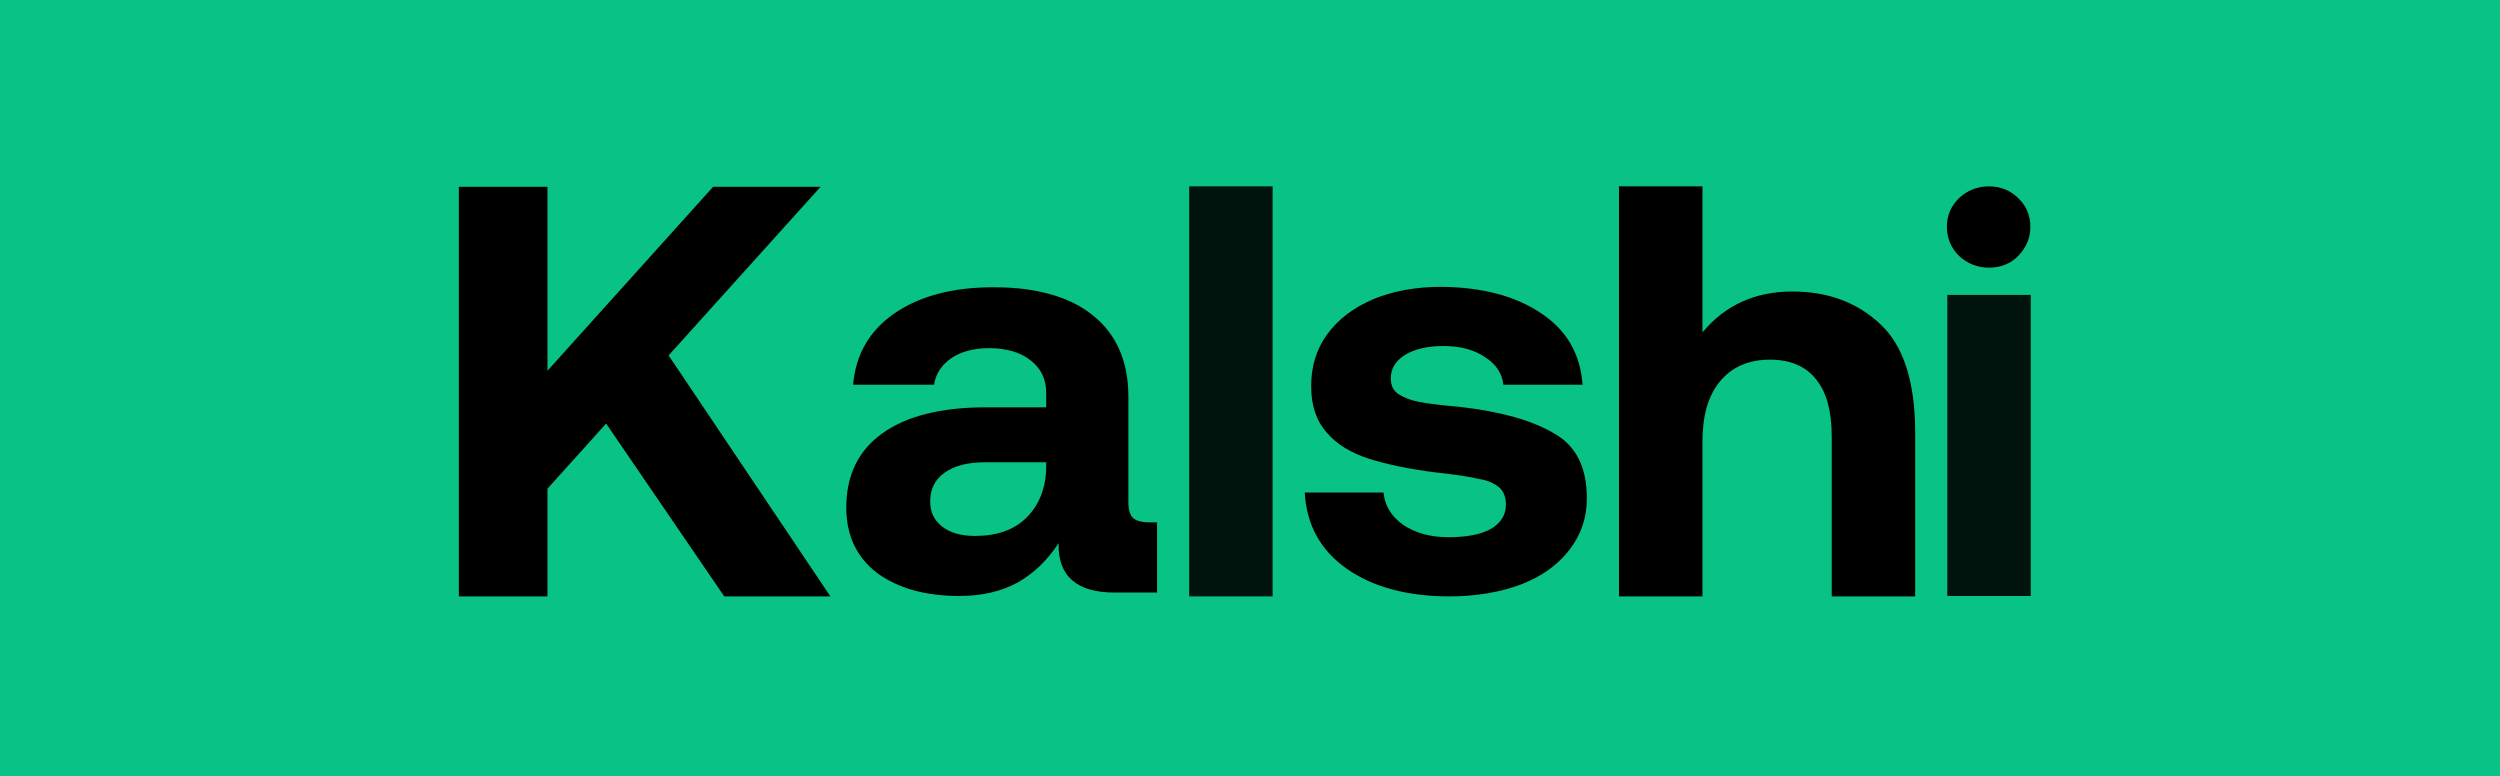 <svg xmlns="http://www.w3.org/2000/svg" width="161" height="50" viewBox="0 0 161 50" fill="none"><rect width="161" height="50" fill="#09C285"></rect><g clip-path="url(#clip0_4424_2202)"><path d="M81.958 12H76.582V38.408H81.958V12Z" fill="black" fill-opacity="0.9"></path><path d="M29.55 12.029H35.257V23.876L45.926 12.029H52.846L43.059 22.889L53.48 38.41H46.643L39.034 27.277L35.257 31.472V38.41H29.55V12.029Z" fill="black"></path><path fill-rule="evenodd" clip-rule="evenodd" d="M74.515 38.161H71.786C69.332 38.161 68.119 37.092 68.174 34.98C67.457 36.077 66.575 36.927 65.555 37.503C64.507 38.079 63.267 38.381 61.778 38.381C59.6 38.381 57.836 37.887 56.485 36.9C55.162 35.885 54.5 34.487 54.5 32.677C54.5 30.62 55.272 29.029 56.788 27.933C58.332 26.808 60.565 26.232 63.487 26.232H67.375V25.3C67.375 24.422 67.044 23.737 66.382 23.216C65.721 22.695 64.838 22.421 63.708 22.421C62.715 22.421 61.916 22.64 61.282 23.051C60.648 23.49 60.262 24.066 60.152 24.779H54.941C55.106 22.805 56.016 21.269 57.615 20.172C59.214 19.075 61.337 18.499 63.984 18.499C66.74 18.499 68.891 19.102 70.38 20.309C71.896 21.516 72.668 23.271 72.668 25.547V32.375C72.668 32.841 72.778 33.17 72.971 33.362C73.164 33.527 73.495 33.637 73.936 33.637H74.515V38.161ZM63.432 29.77C62.33 29.77 61.447 29.989 60.813 30.456C60.207 30.894 59.904 31.498 59.904 32.293C59.904 32.978 60.152 33.499 60.675 33.911C61.199 34.322 61.916 34.514 62.798 34.514C64.204 34.514 65.307 34.13 66.106 33.335C66.906 32.54 67.347 31.47 67.375 30.126V29.77H63.432Z" fill="black"></path><path d="M89.099 31.717C89.181 32.567 89.595 33.253 90.367 33.801C91.139 34.322 92.104 34.596 93.289 34.596C94.419 34.596 95.329 34.432 95.991 34.075C96.652 33.691 96.983 33.17 96.983 32.485C96.983 31.991 96.818 31.607 96.515 31.36C96.211 31.114 95.77 30.922 95.219 30.84C94.668 30.702 93.758 30.565 92.49 30.428C90.753 30.209 89.319 29.907 88.189 29.551C87.058 29.194 86.121 28.646 85.46 27.878C84.77 27.11 84.439 26.123 84.439 24.861C84.439 23.6 84.77 22.503 85.46 21.543C86.176 20.556 87.169 19.815 88.437 19.267C89.705 18.746 91.166 18.472 92.82 18.472C95.495 18.499 97.617 19.075 99.244 20.172C100.898 21.269 101.78 22.805 101.918 24.779H96.818C96.735 24.039 96.349 23.463 95.632 22.997C94.943 22.53 94.061 22.284 92.958 22.284C91.938 22.284 91.111 22.476 90.477 22.859C89.871 23.243 89.567 23.737 89.567 24.368C89.567 24.834 89.733 25.163 90.064 25.382C90.394 25.602 90.835 25.766 91.359 25.876C91.883 25.986 92.793 26.095 94.033 26.205C96.68 26.507 98.693 27.083 100.071 27.905C101.504 28.701 102.194 30.099 102.194 32.101C102.194 33.362 101.808 34.459 101.063 35.419C100.319 36.379 99.299 37.119 97.948 37.641C96.625 38.134 95.081 38.408 93.344 38.408C90.642 38.408 88.409 37.805 86.728 36.626C85.018 35.419 84.136 33.774 84.026 31.717H89.099Z" fill="black"></path><path d="M121.106 20.885C119.618 19.486 117.743 18.773 115.427 18.773C113.029 18.773 111.099 19.651 109.638 21.406V12H104.262V38.408H109.638V28.454C109.638 26.781 109.996 25.492 110.768 24.56C111.54 23.627 112.615 23.161 113.993 23.161C115.317 23.161 116.309 23.6 116.971 24.45C117.633 25.273 117.963 26.479 117.963 28.097V38.408H123.339V27.878C123.339 24.615 122.595 22.284 121.106 20.885Z" fill="black"></path><path d="M125.406 18.992H130.782V38.381H125.406V18.992Z" fill="black" fill-opacity="0.9"></path><path d="M129.983 12.768C129.487 12.274 128.853 12 128.081 12C127.337 12 126.675 12.274 126.151 12.768C125.655 13.261 125.379 13.865 125.379 14.605C125.379 15.346 125.655 15.976 126.151 16.47C126.675 16.964 127.337 17.238 128.081 17.238C128.825 17.238 129.487 16.991 129.983 16.47C130.48 15.949 130.755 15.346 130.755 14.605C130.755 13.865 130.48 13.234 129.983 12.768Z" fill="black"></path></g><defs><clipPath id="clip0_4424_2202"><rect width="103" height="26.41" fill="white" transform="translate(29 12)"></rect></clipPath></defs></svg>